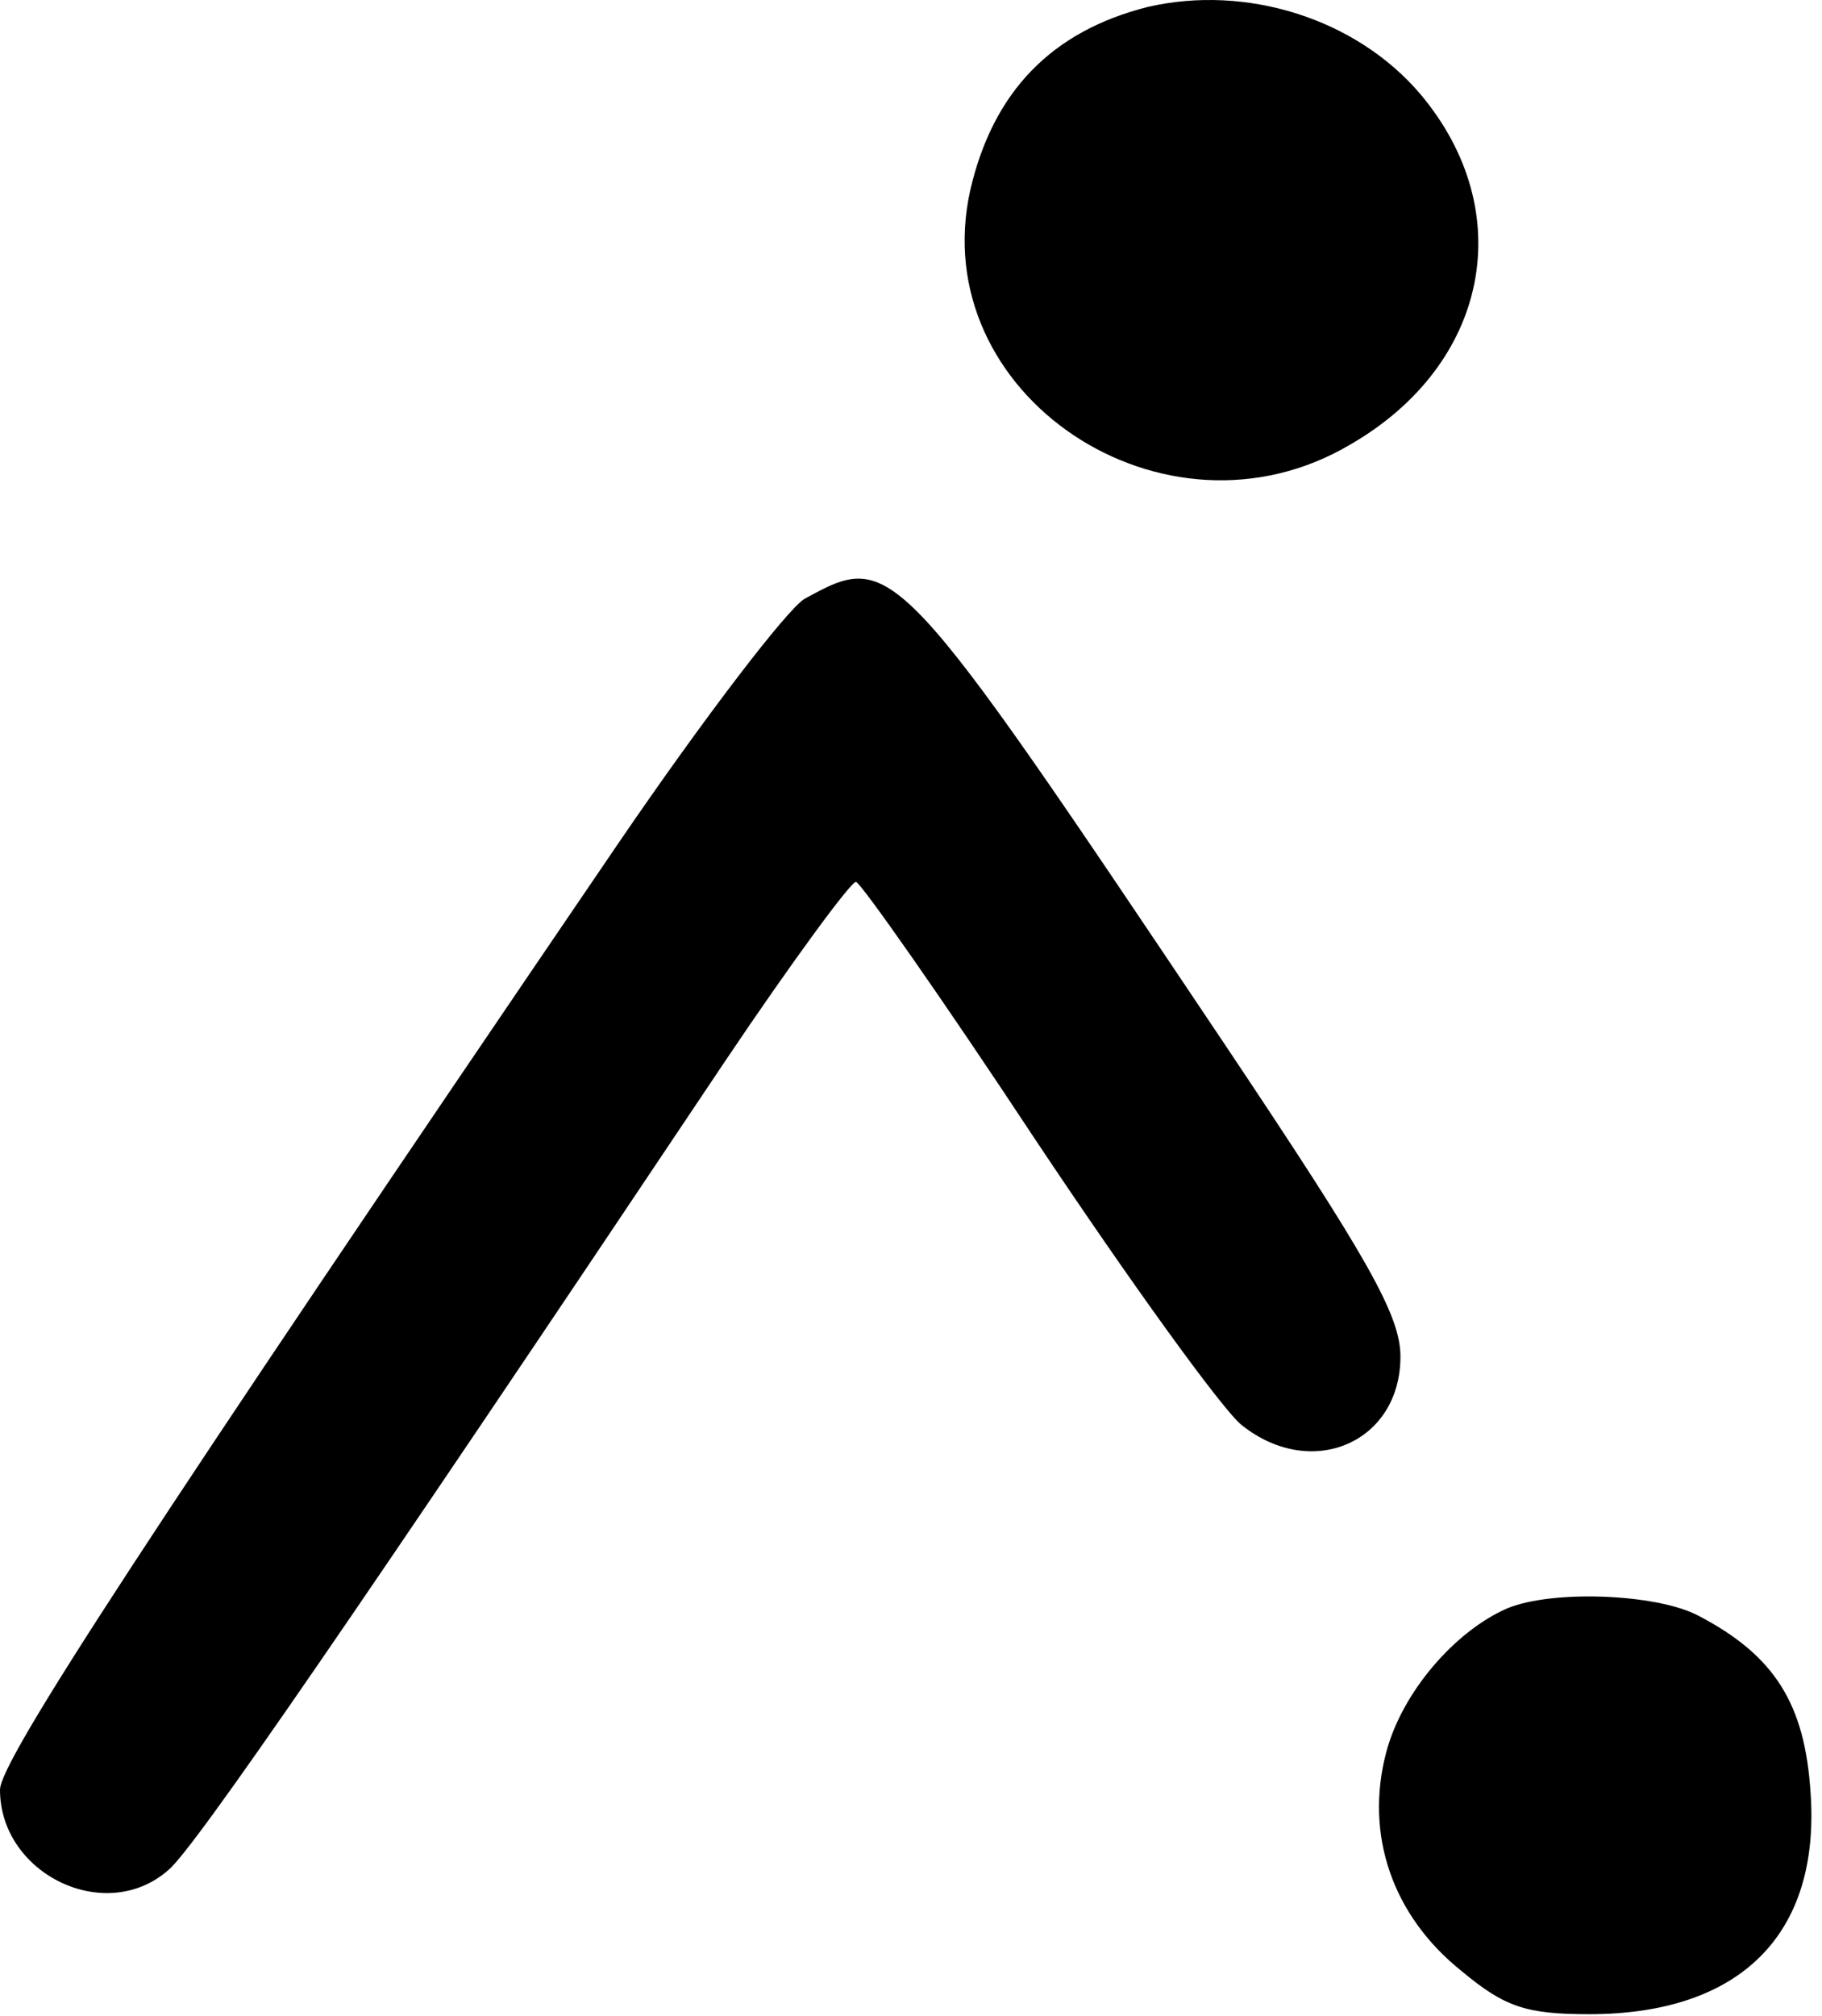 <svg width="170" height="188" viewBox="0 0 170 188" fill="none" xmlns="http://www.w3.org/2000/svg">
<path d="M107.067 0.652C98.133 2.919 92.667 8.519 90.533 17.719C86.267 36.786 108.667 51.719 126 41.452C138.933 33.986 141.733 19.719 132.533 8.786C126.533 1.719 116.267 -1.481 107.067 0.652Z" fill="black"/>
<path d="M75.067 55.852C73.467 56.786 65.6 67.052 57.6 78.786C13.467 143.586 0 164.252 0 166.919C0 174.786 9.867 179.586 15.733 174.386C18.133 172.386 33.067 150.652 67.6 99.052C73.867 89.719 79.467 82.119 79.867 82.252C80.267 82.252 87.867 93.052 96.667 106.386C105.467 119.586 114.133 131.586 115.867 132.919C122.4 138.119 130.667 134.519 130.667 126.519C130.667 122.652 127.6 117.319 114.4 97.586C83.467 51.452 83.333 51.319 75.067 55.852Z" fill="black"/>
<path d="M140.667 149.986C135.733 152.119 130.8 157.852 129.333 163.452C127.333 171.052 129.867 178.652 136.4 183.852C140.4 187.186 142.4 187.852 148.267 187.852C162.4 187.852 169.867 180.386 168.933 167.186C168.4 158.919 165.6 154.386 158.4 150.652C154.533 148.652 144.933 148.252 140.667 149.986Z" fill="black"/>
</svg>
